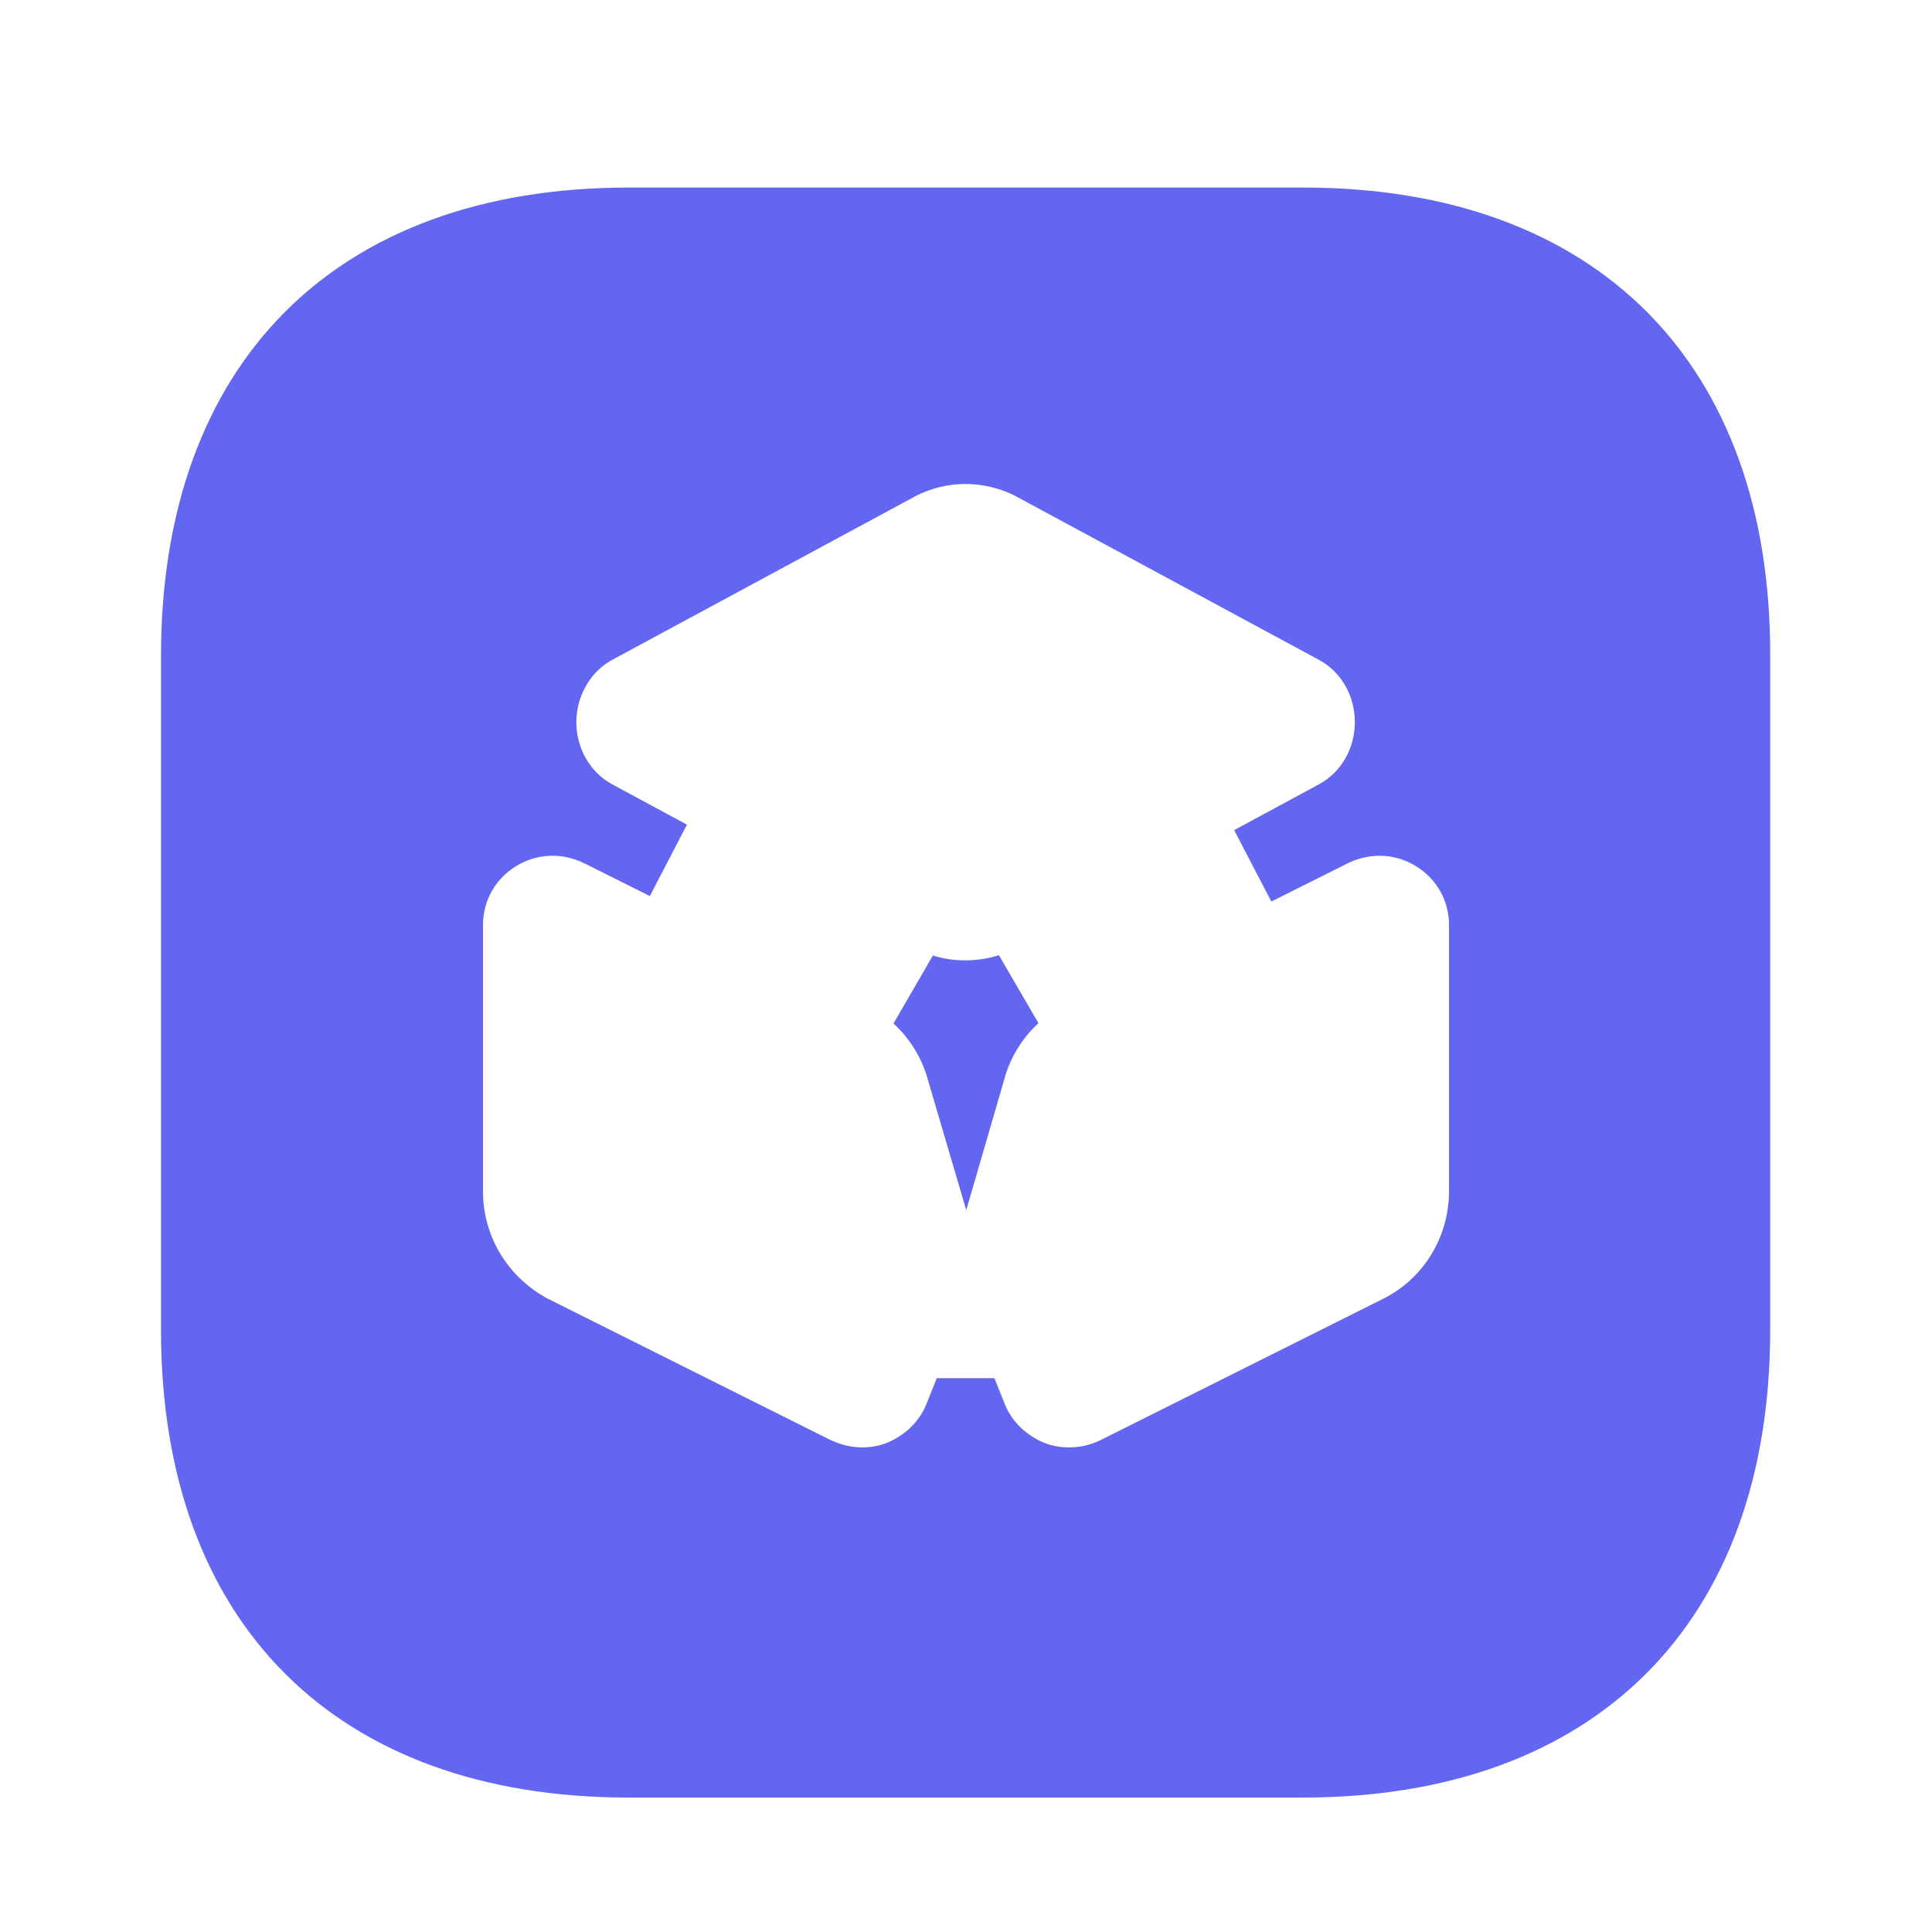 <svg width="24" height="24" viewBox="0 0 24 24" fill="none" xmlns="http://www.w3.org/2000/svg">
<path d="M21.49 8.149V8.15V16.52C21.49 18.241 20.979 19.554 20.096 20.436C19.214 21.319 17.901 21.83 16.18 21.83H7.81C6.089 21.83 4.776 21.319 3.894 20.436C3.011 19.554 2.5 18.241 2.5 16.52V8.15C2.5 6.429 3.011 5.113 3.894 4.228C4.777 3.343 6.09 2.83 7.81 2.83H16.19C17.91 2.83 19.223 3.343 20.105 4.228C20.986 5.113 21.495 6.428 21.49 8.149ZM10.096 18.337L10.103 18.341L10.111 18.344C10.299 18.431 10.501 18.48 10.71 18.48C10.958 18.48 11.201 18.417 11.426 18.273C11.681 18.115 11.87 17.886 11.976 17.62H12.014C12.12 17.886 12.309 18.115 12.564 18.273C12.789 18.417 13.032 18.48 13.28 18.48C13.494 18.48 13.701 18.433 13.894 18.337L17.39 16.589C17.391 16.589 17.391 16.588 17.392 16.588C18.075 16.253 18.5 15.557 18.5 14.8V11.49C18.5 11.016 18.259 10.585 17.852 10.334C17.442 10.082 16.951 10.068 16.533 10.27L16.533 10.27L16.526 10.273L15.569 10.752L16.628 10.18L16.628 10.18L16.633 10.177C17.068 9.935 17.33 9.474 17.33 8.97C17.33 8.466 17.068 8.005 16.633 7.763L16.633 7.763L16.628 7.76L12.867 5.73L12.868 5.73L12.862 5.727C12.317 5.441 11.673 5.441 11.128 5.727L11.128 5.727L11.123 5.73L7.362 7.76L7.362 7.76L7.357 7.763C6.919 8.006 6.66 8.479 6.66 8.97C6.66 9.474 6.922 9.935 7.357 10.177L7.357 10.177L7.362 10.18L8.296 10.684L7.474 10.273L7.474 10.273L7.467 10.27C7.049 10.068 6.558 10.082 6.148 10.334C5.741 10.585 5.5 11.016 5.5 11.49V14.8C5.5 15.562 5.928 16.24 6.589 16.584L6.589 16.584L6.596 16.587L10.096 18.337ZM12.561 12.342C12.295 12.587 12.101 12.901 12 13.249C11.898 12.902 11.704 12.591 11.438 12.346C11.618 12.403 11.803 12.43 11.99 12.43C12.18 12.43 12.373 12.402 12.561 12.342Z" fill="#6366F1" stroke="#6366F1"/>
</svg>
